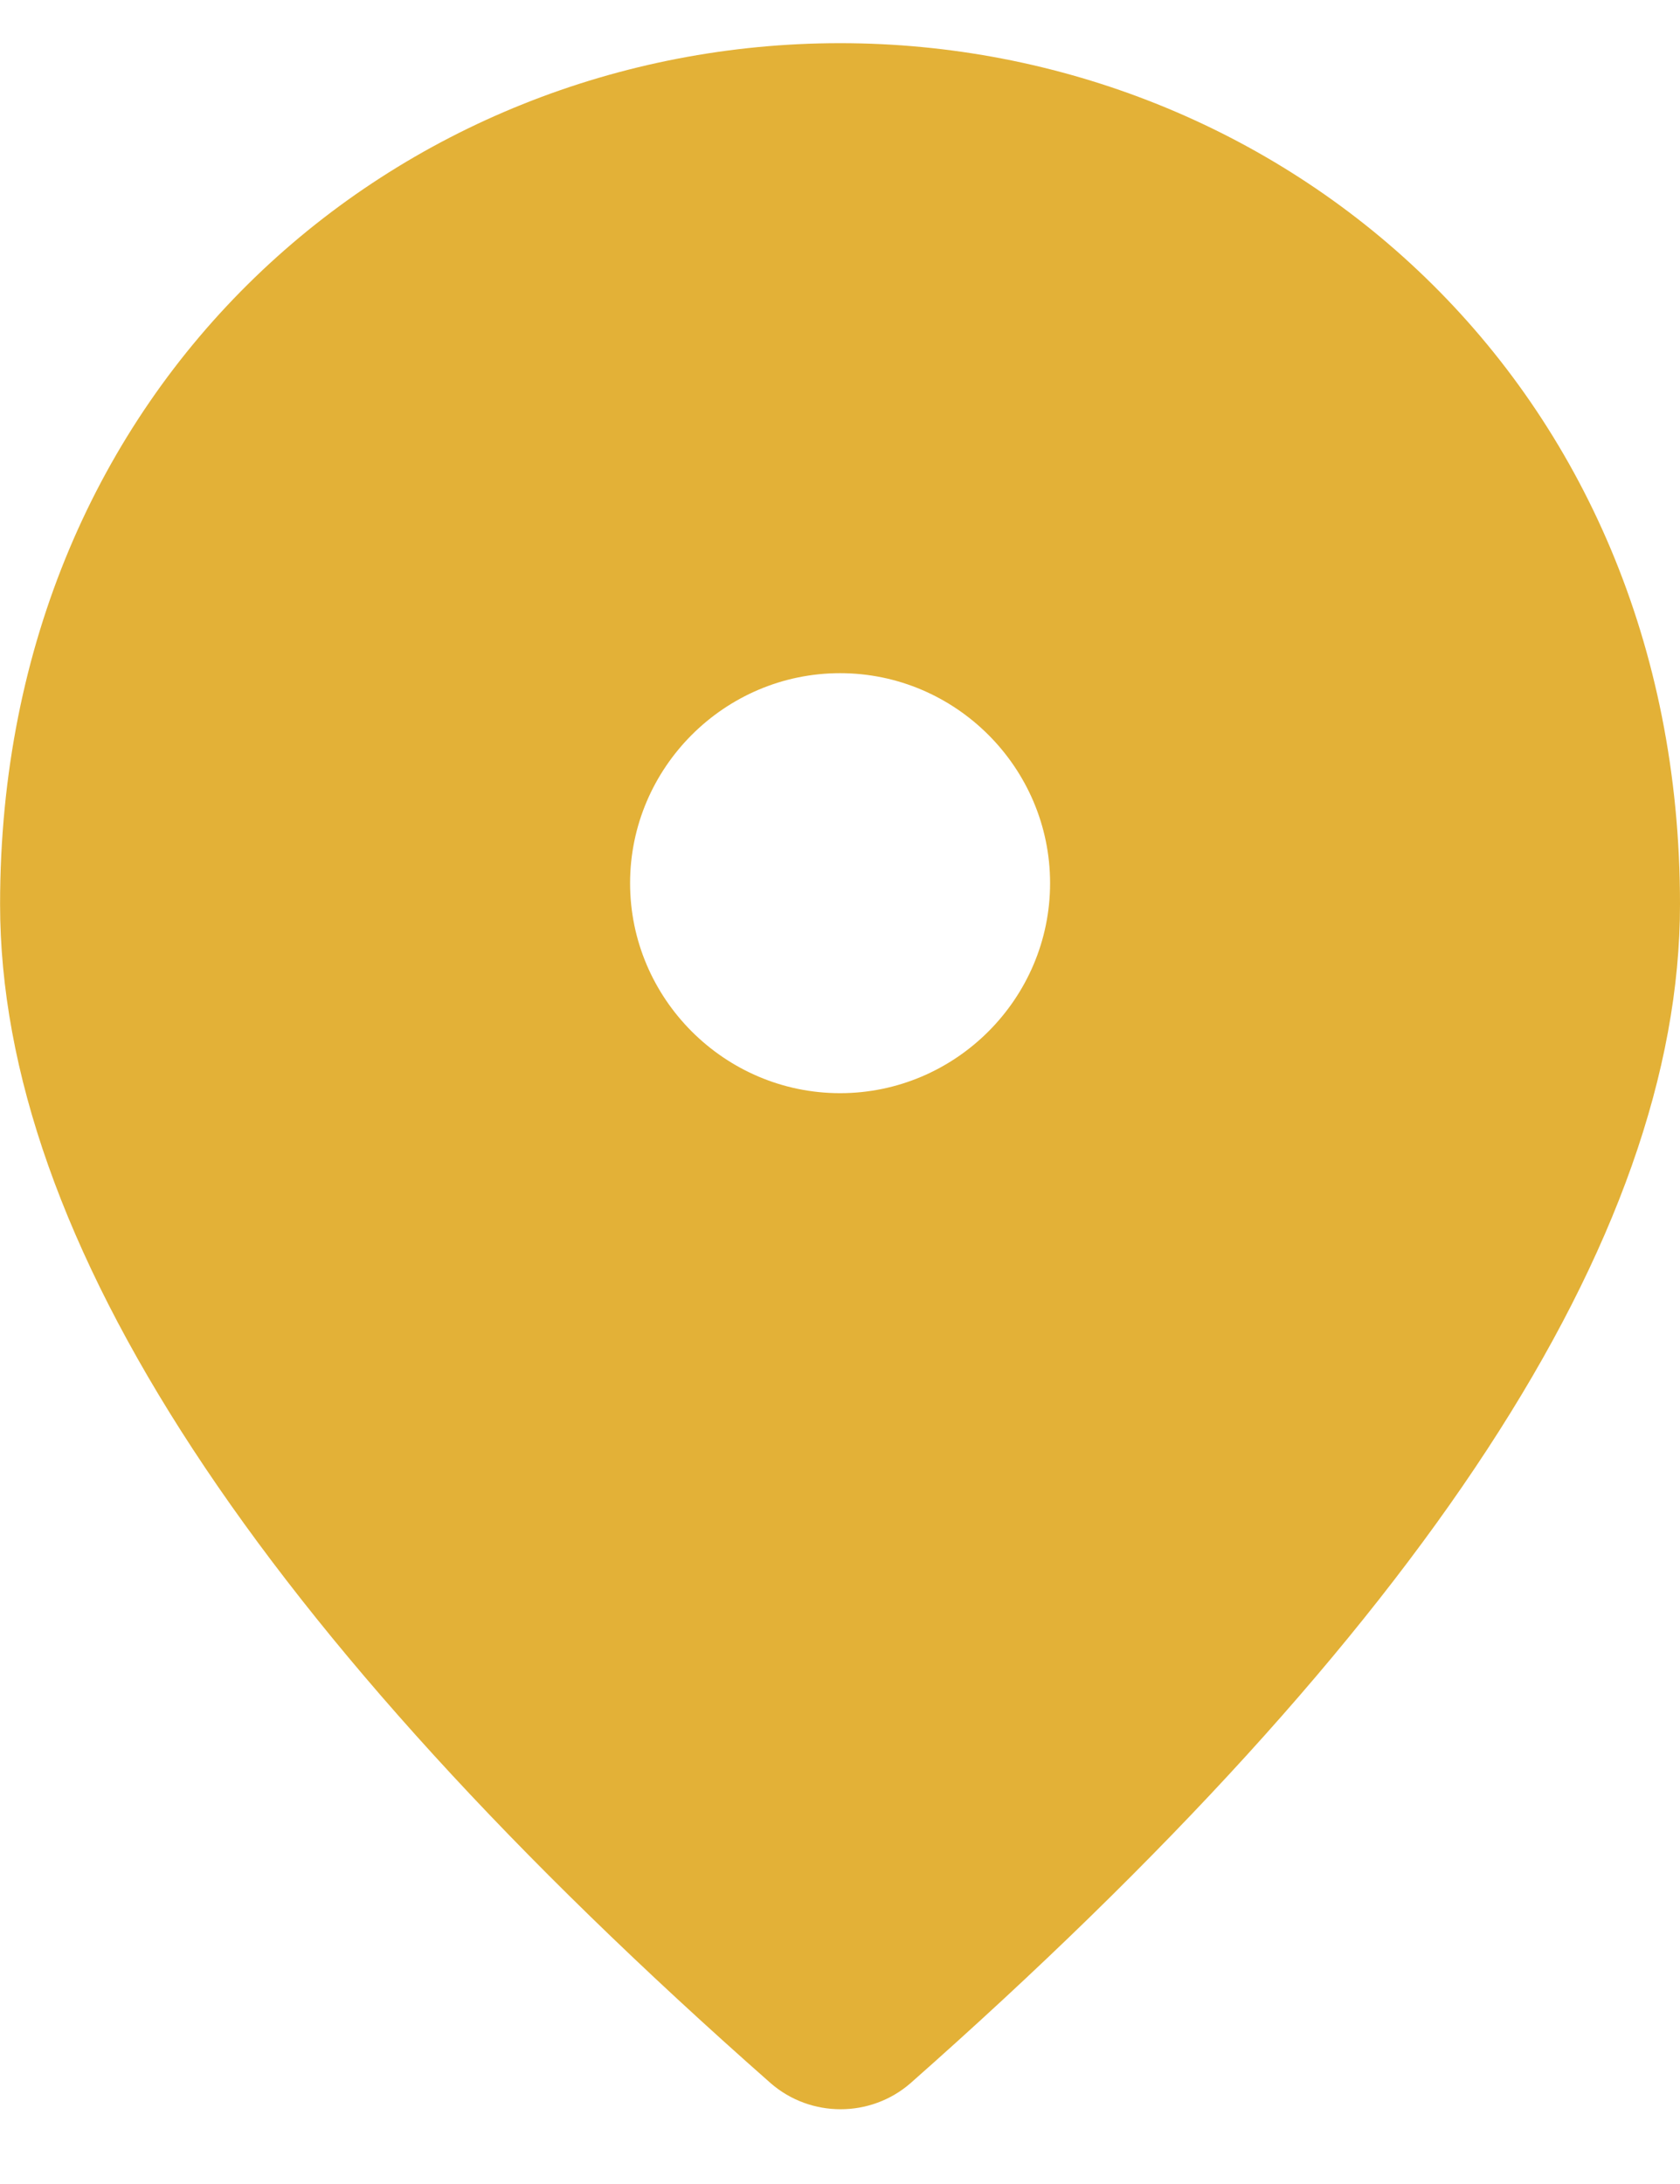 <svg width="20" height="26" viewBox="0 0 20 26" fill="none" xmlns="http://www.w3.org/2000/svg">
<path d="M10.001 0.514C4.751 0.514 0.001 4.539 0.001 10.764C0.001 14.739 3.063 19.413 9.176 24.801C9.651 25.213 10.363 25.213 10.838 24.801C16.938 19.413 20 14.739 20 10.764C20 4.539 15.251 0.514 10.001 0.514ZM10.001 13.014C8.626 13.014 7.501 11.889 7.501 10.514C7.501 9.139 8.626 8.014 10.001 8.014C11.376 8.014 12.501 9.139 12.501 10.514C12.501 11.889 11.376 13.014 10.001 13.014Z" fill="#E3B137"/>
</svg>
